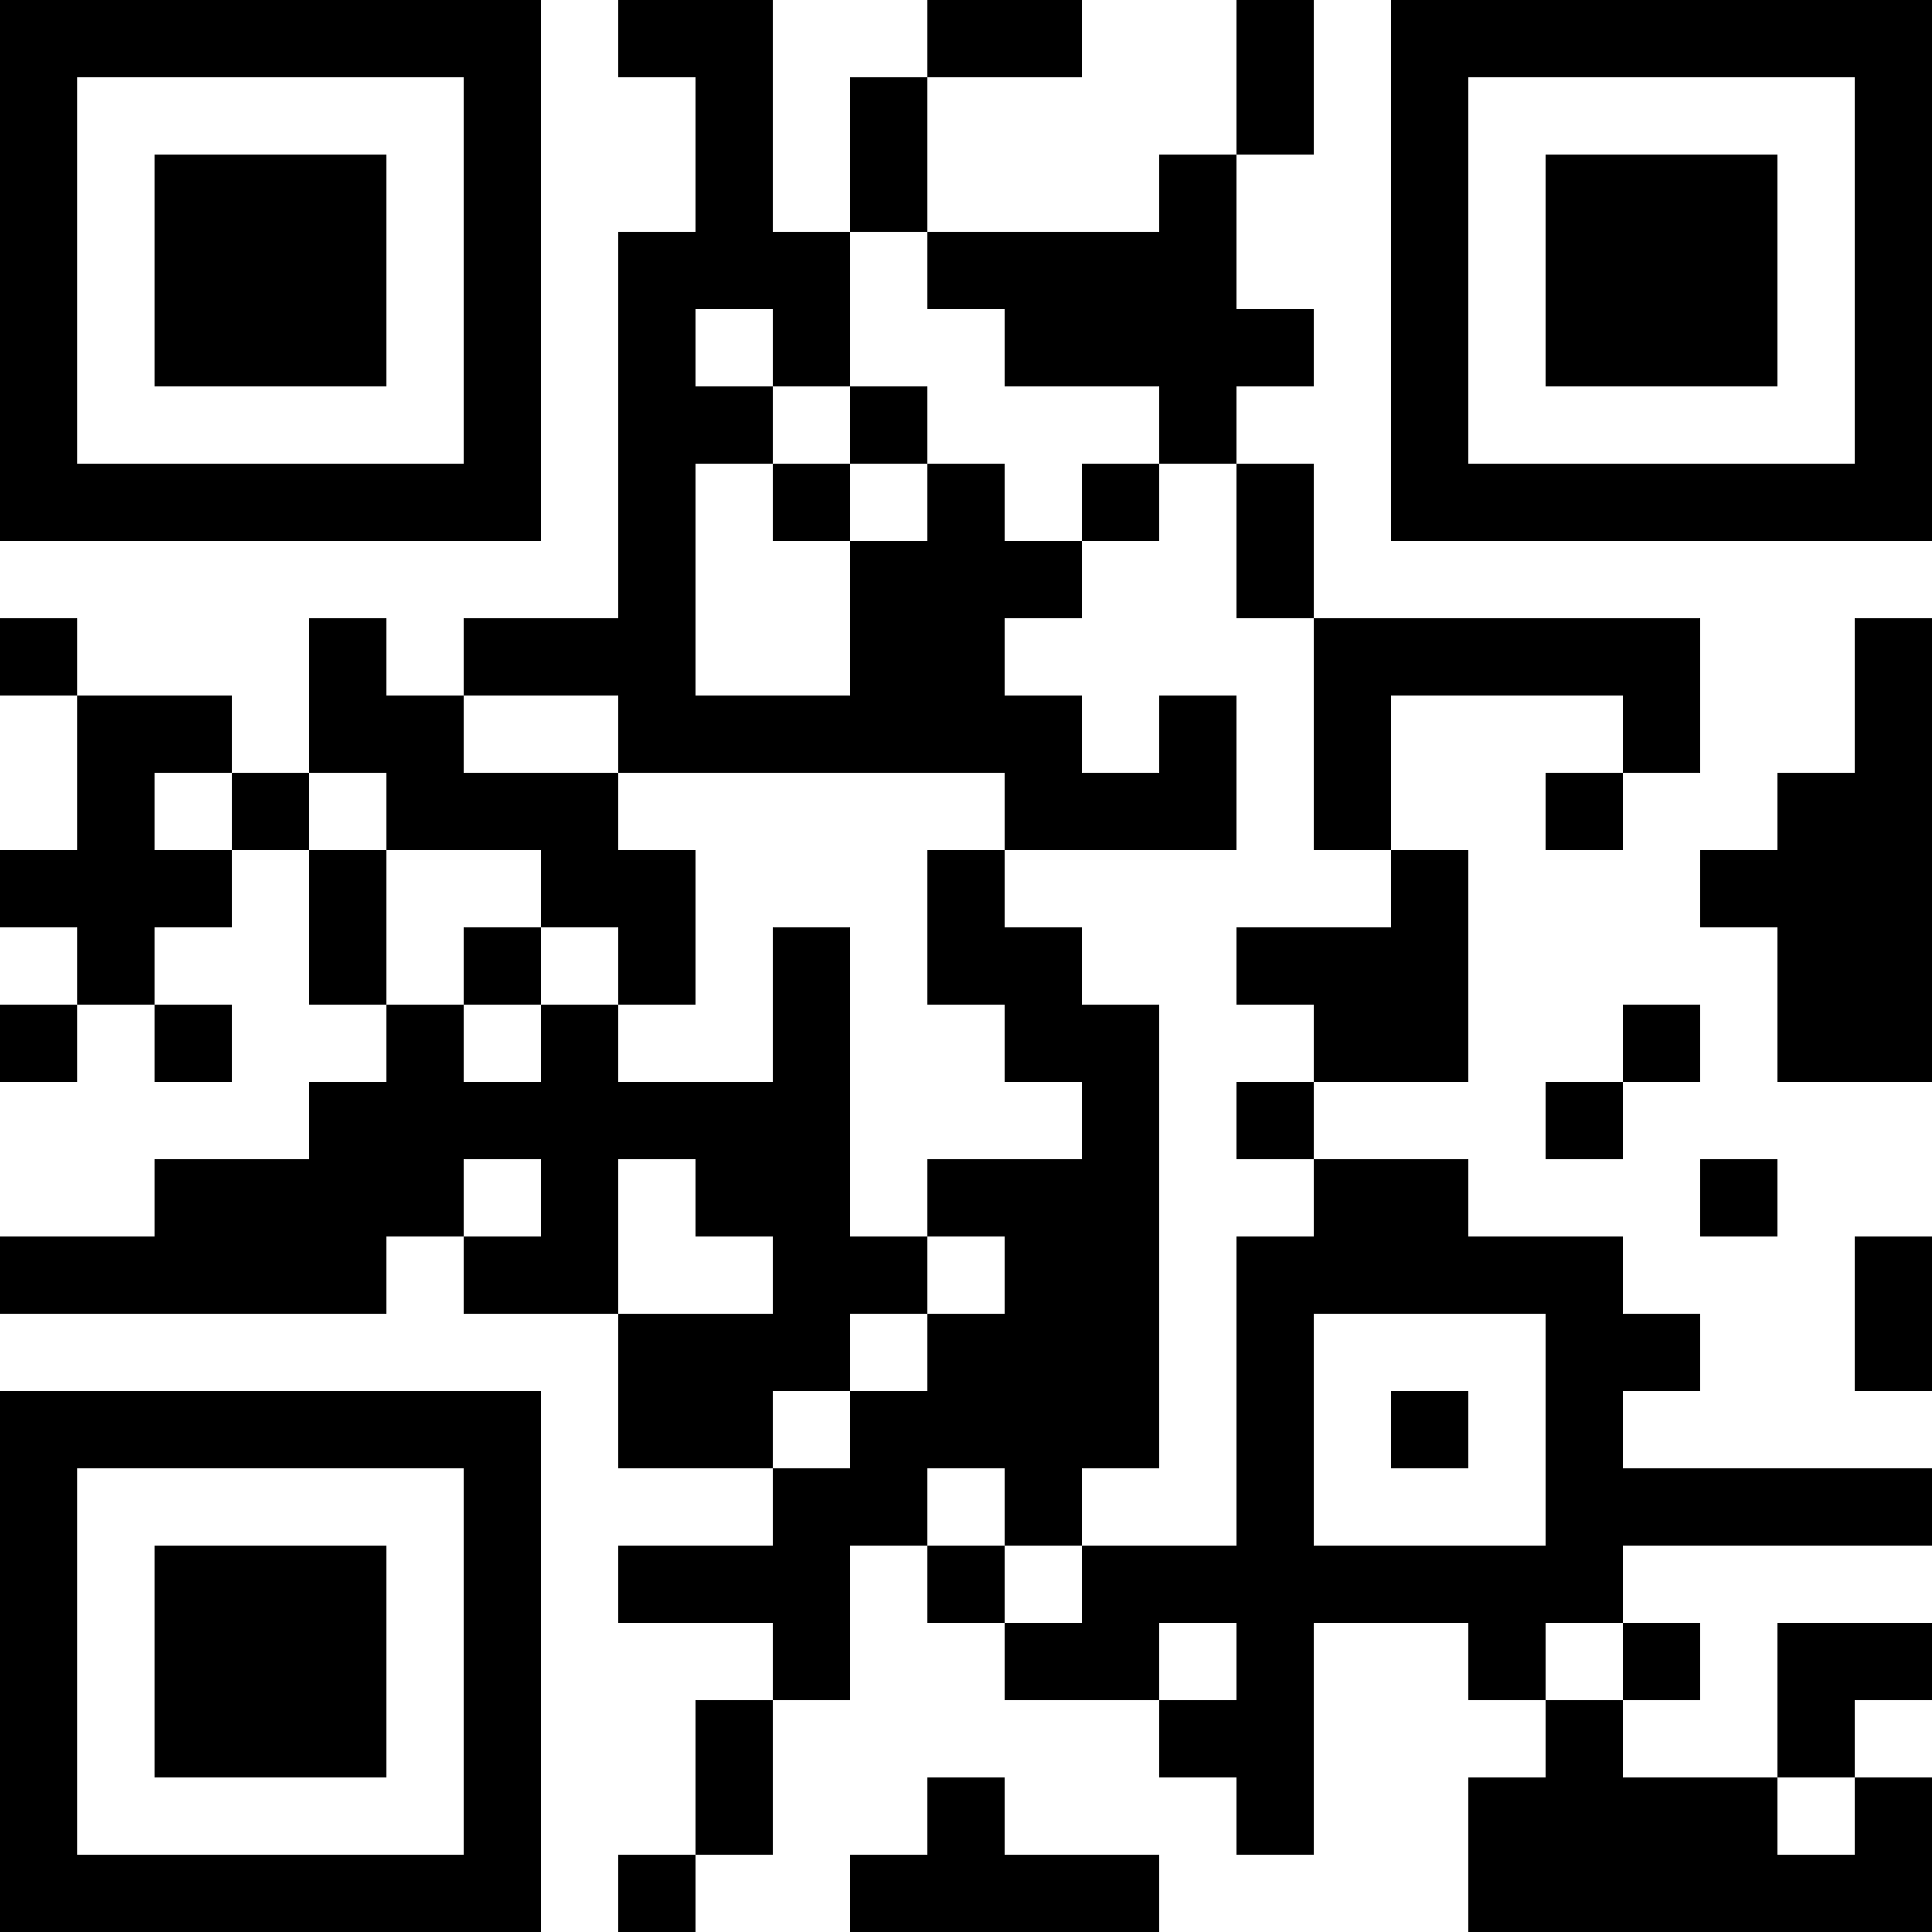 <?xml version="1.0" encoding="UTF-8"?>
<svg xmlns="http://www.w3.org/2000/svg" version="1.1" width="300" height="300" viewBox="0 0 300 300"><rect x="0" y="0" width="300" height="300" fill="#ffffff"/><g transform="scale(12)"><g transform="translate(0,0)"><path fill-rule="evenodd" d="M8 0L8 1L9 1L9 3L8 3L8 8L6 8L6 9L5 9L5 8L4 8L4 10L3 10L3 9L1 9L1 8L0 8L0 9L1 9L1 11L0 11L0 12L1 12L1 13L0 13L0 14L1 14L1 13L2 13L2 14L3 14L3 13L2 13L2 12L3 12L3 11L4 11L4 13L5 13L5 14L4 14L4 15L2 15L2 16L0 16L0 17L5 17L5 16L6 16L6 17L8 17L8 19L10 19L10 20L8 20L8 21L10 21L10 22L9 22L9 24L8 24L8 25L9 25L9 24L10 24L10 22L11 22L11 20L12 20L12 21L13 21L13 22L15 22L15 23L16 23L16 24L17 24L17 21L19 21L19 22L20 22L20 23L19 23L19 25L25 25L25 23L24 23L24 22L25 22L25 21L23 21L23 23L21 23L21 22L22 22L22 21L21 21L21 20L25 20L25 19L21 19L21 18L22 18L22 17L21 17L21 16L19 16L19 15L17 15L17 14L19 14L19 11L18 11L18 9L21 9L21 10L20 10L20 11L21 11L21 10L22 10L22 8L17 8L17 6L16 6L16 5L17 5L17 4L16 4L16 2L17 2L17 0L16 0L16 2L15 2L15 3L12 3L12 1L14 1L14 0L12 0L12 1L11 1L11 3L10 3L10 0ZM11 3L11 5L10 5L10 4L9 4L9 5L10 5L10 6L9 6L9 9L11 9L11 7L12 7L12 6L13 6L13 7L14 7L14 8L13 8L13 9L14 9L14 10L15 10L15 9L16 9L16 11L13 11L13 10L8 10L8 9L6 9L6 10L8 10L8 11L9 11L9 13L8 13L8 12L7 12L7 11L5 11L5 10L4 10L4 11L5 11L5 13L6 13L6 14L7 14L7 13L8 13L8 14L10 14L10 12L11 12L11 16L12 16L12 17L11 17L11 18L10 18L10 19L11 19L11 18L12 18L12 17L13 17L13 16L12 16L12 15L14 15L14 14L13 14L13 13L12 13L12 11L13 11L13 12L14 12L14 13L15 13L15 19L14 19L14 20L13 20L13 19L12 19L12 20L13 20L13 21L14 21L14 20L16 20L16 16L17 16L17 15L16 15L16 14L17 14L17 13L16 13L16 12L18 12L18 11L17 11L17 8L16 8L16 6L15 6L15 5L13 5L13 4L12 4L12 3ZM11 5L11 6L10 6L10 7L11 7L11 6L12 6L12 5ZM14 6L14 7L15 7L15 6ZM24 8L24 10L23 10L23 11L22 11L22 12L23 12L23 14L25 14L25 8ZM2 10L2 11L3 11L3 10ZM6 12L6 13L7 13L7 12ZM21 13L21 14L20 14L20 15L21 15L21 14L22 14L22 13ZM6 15L6 16L7 16L7 15ZM8 15L8 17L10 17L10 16L9 16L9 15ZM22 15L22 16L23 16L23 15ZM24 16L24 18L25 18L25 16ZM17 17L17 20L20 20L20 17ZM18 18L18 19L19 19L19 18ZM15 21L15 22L16 22L16 21ZM20 21L20 22L21 22L21 21ZM12 23L12 24L11 24L11 25L15 25L15 24L13 24L13 23ZM23 23L23 24L24 24L24 23ZM0 0L7 0L7 7L0 7ZM1 1L1 6L6 6L6 1ZM2 2L5 2L5 5L2 5ZM18 0L25 0L25 7L18 7ZM19 1L19 6L24 6L24 1ZM20 2L23 2L23 5L20 5ZM0 18L7 18L7 25L0 25ZM1 19L1 24L6 24L6 19ZM2 20L5 20L5 23L2 23Z" fill="#000000"/></g></g></svg>
